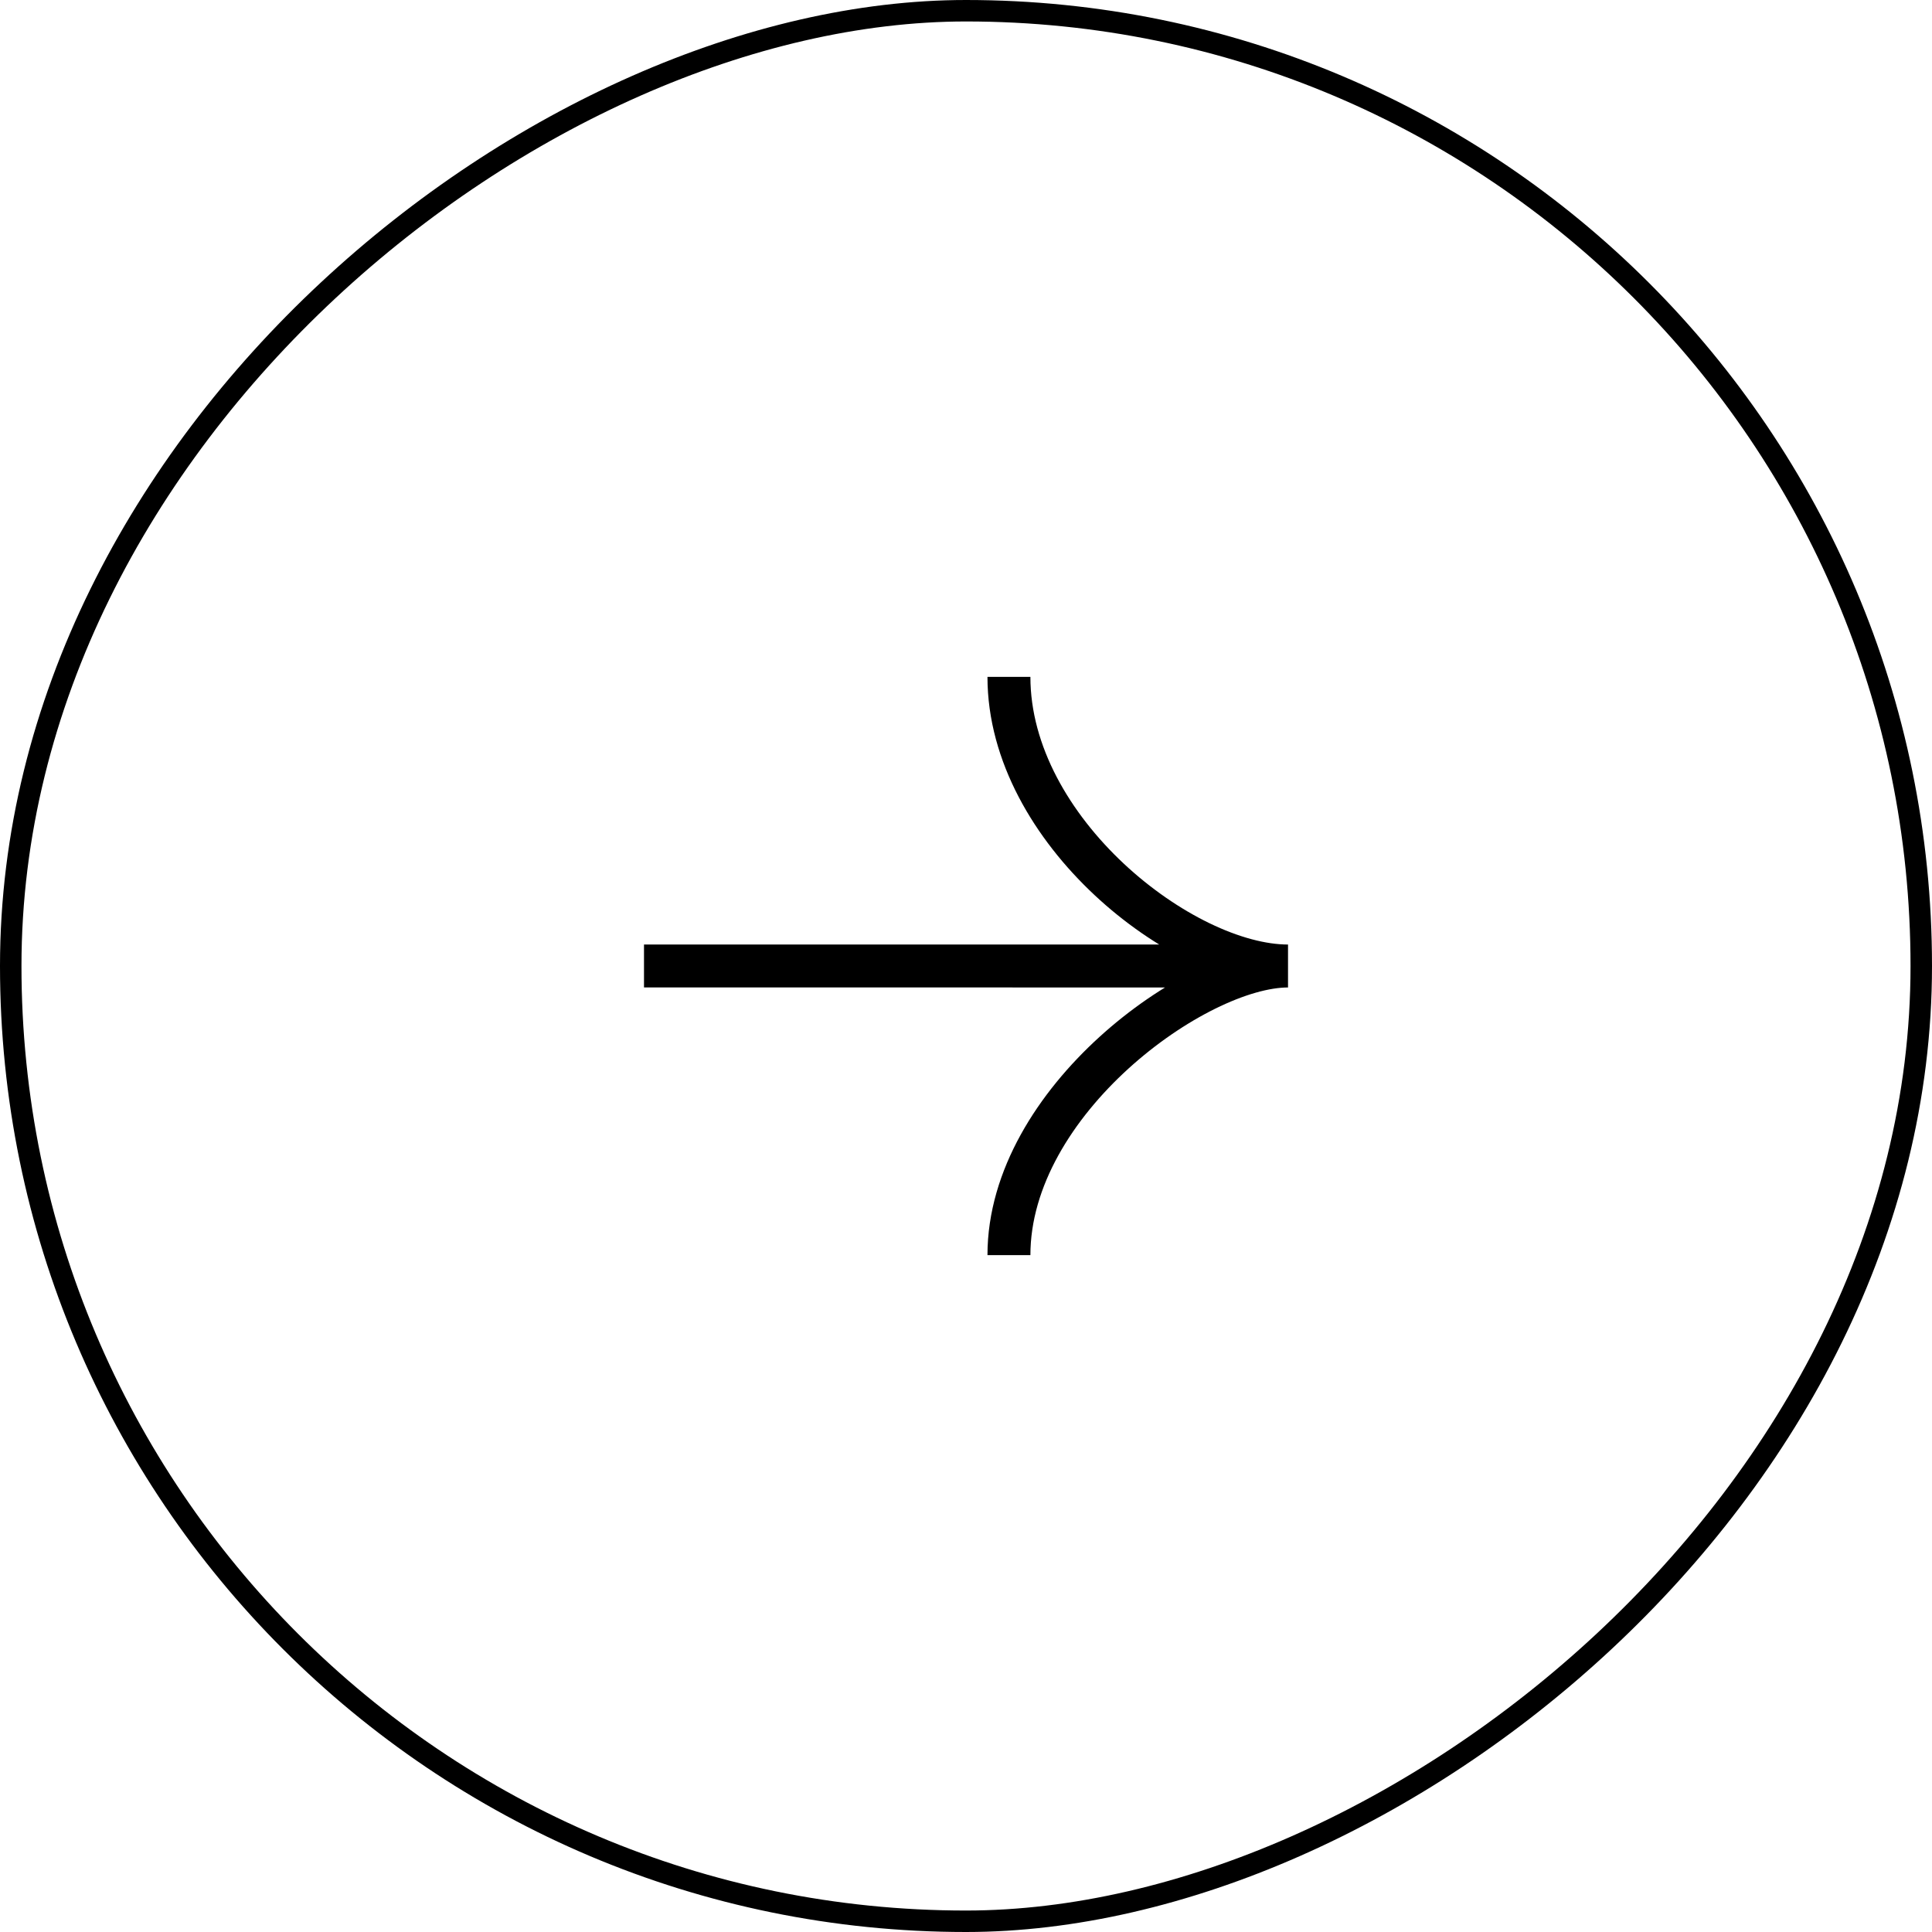 <?xml version="1.0" encoding="UTF-8"?> <svg xmlns="http://www.w3.org/2000/svg" width="90" height="90" viewBox="0 0 90 90" fill="none"> <path d="M47 58.469C47 51.286 55.715 45 60.001 45C55.103 45 47 38.714 47 31.531M58.163 45L30 44.999" stroke="black" stroke-width="2"></path> <rect x="0.5" y="89.5" width="89" height="89" rx="44.5" transform="rotate(-90 0.5 89.5)" stroke="black"></rect> </svg> 